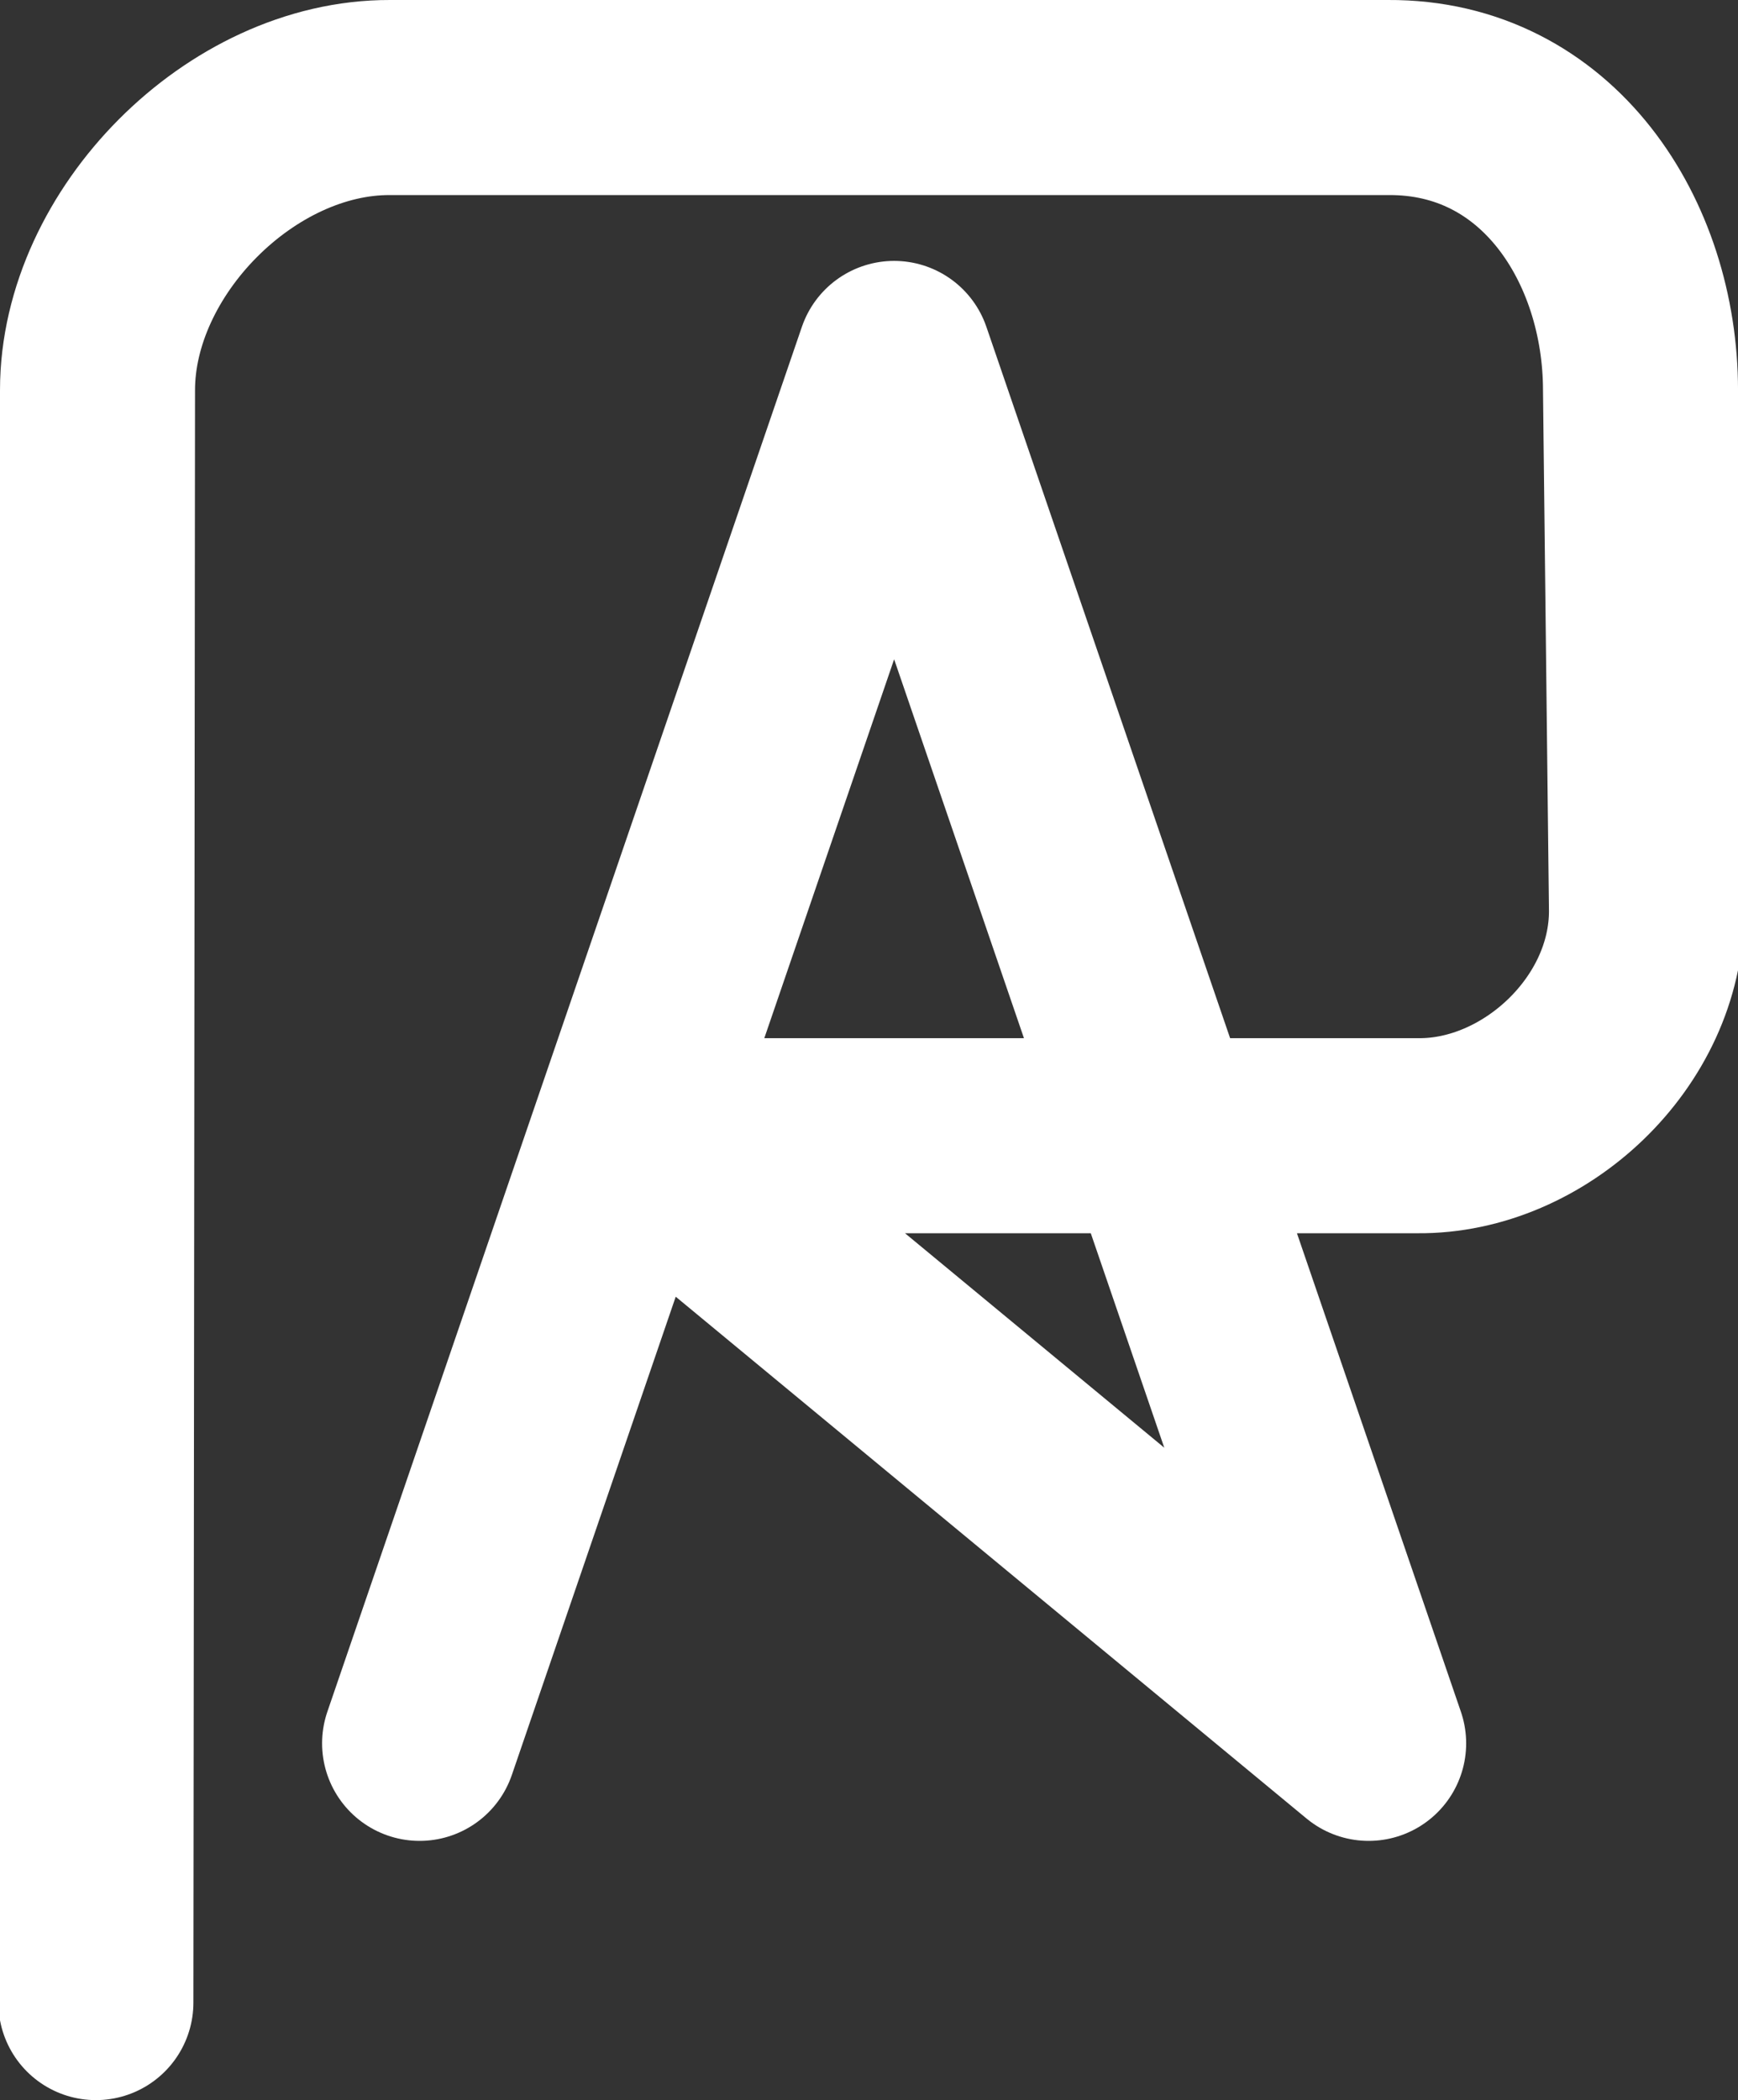 <?xml version="1.0" encoding="UTF-8" standalone="no"?>
<svg
   xmlns:dc="http://purl.org/dc/elements/1.1/"
   xmlns:cc="http://creativecommons.org/ns#"
   xmlns:rdf="http://www.w3.org/1999/02/22-rdf-syntax-ns#"
   xmlns:svg="http://www.w3.org/2000/svg"
   xmlns="http://www.w3.org/2000/svg"
   xmlns:sodipodi="http://sodipodi.sourceforge.net/DTD/sodipodi-0.dtd"
   xmlns:inkscape="http://www.inkscape.org/namespaces/inkscape"
   width="267.373"
   height="323"
   viewBox="0 0 70.742 85.46"
   version="1.1"
   id="svg8"
   inkscape:version="1.0.2 (1.0.2+r75+1)"
   sodipodi:docname="Logo A5 V8.svg">
  <rect x="0" y="0" width="70.742" height="85.46" fill="#333333" stroke="none"/>
  <defs
     id="defs2" />
  <sodipodi:namedview
     id="base"
     pagecolor="#ffffff"
     bordercolor="#666666"
     borderopacity="1.0"
     inkscape:pageopacity="0.0"
     inkscape:pageshadow="2"
     inkscape:zoom="2"
     inkscape:cx="78.86092"
     inkscape:cy="161.53377"
     inkscape:document-units="px"
     inkscape:current-layer="layer1"
     inkscape:document-rotation="0"
     showgrid="false"
     units="px"
     inkscape:window-width="1920"
     inkscape:window-height="1012"
     inkscape:window-x="1920"
     inkscape:window-y="32"
     inkscape:window-maximized="1"
     showguides="true"
     inkscape:guide-bbox="true">
    <sodipodi:guide
       position="0,85.46"
       orientation="0,302"
       id="guide972" />
    <sodipodi:guide
       position="79.904,85.46"
       orientation="323,0"
       id="guide974" />
    <sodipodi:guide
       position="79.904,0"
       orientation="0,-302"
       id="guide976" />
    <sodipodi:guide
       position="0,0"
       orientation="-323,0"
       id="guide978" />
    <sodipodi:guide
       position="-6.174,75.638"
       orientation="0,-1"
       id="guide1058" />
  </sodipodi:namedview>
  <g
     inkscape:label="Layer 1"
     inkscape:groupmode="layer"
     id="layer1">
    <path
       style="fill:none;stroke:#ffffff;stroke-width:7.938;stroke-linecap:round;stroke-linejoin:round;stroke-miterlimit:4;stroke-dasharray:none;stroke-opacity:1"
       d="M 17.079,70.943 36.394,14.586 55.708,70.943 25.81,46.216 h 31.898 c 4.734,0.046 9.312,-4.198 9.309,-9.146 L 66.774,15.875 C 66.769,9.822 63.006,3.929 56.502,3.969 L 15.875,3.969 C 9.809,3.947 3.969,9.862 3.969,15.875 l -0.066,65.617"
       id="path833"
       sodipodi:nodetypes="ccccccccccc" />
  </g>
</svg>
